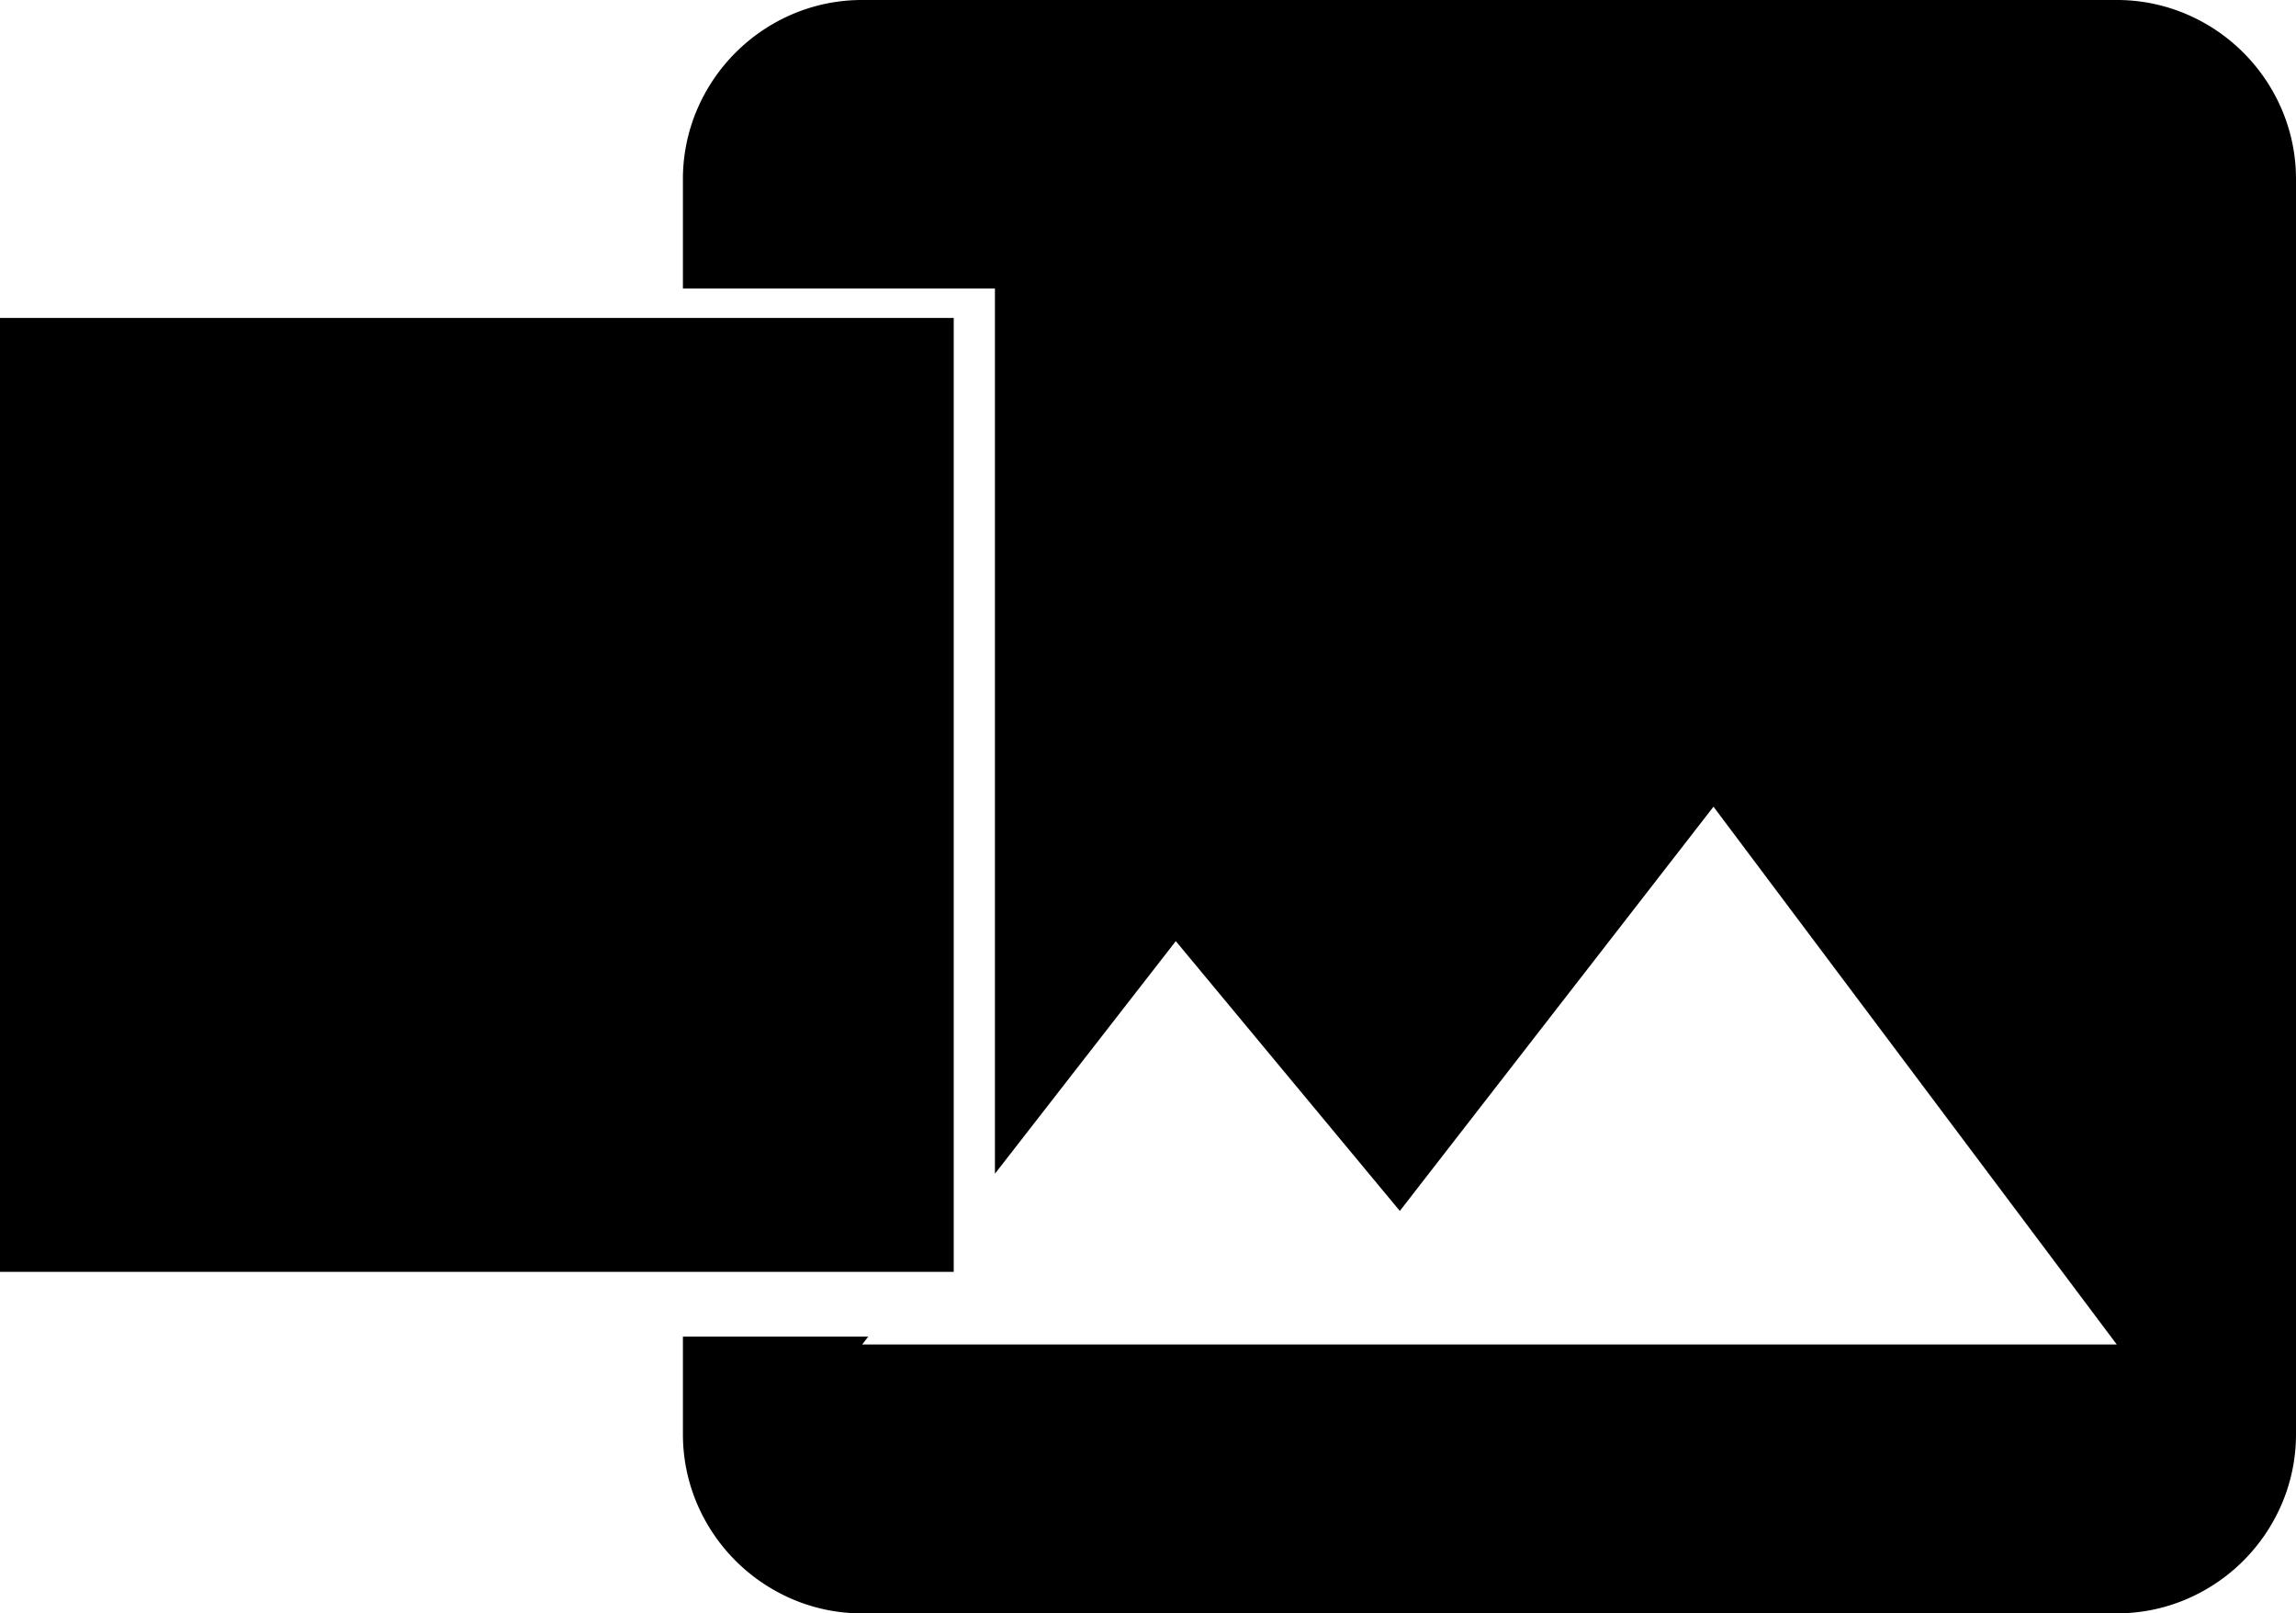 <svg xmlns="http://www.w3.org/2000/svg" width="195" height="137" viewBox="0 0 195 137">
  <path id="Header_-_Side_Large_Image" data-name="Header - Side Large Image" d="M73.222,137a15.025,15.025,0,0,1-5.91-1.2,15.367,15.367,0,0,1-8.111-8.11,15.028,15.028,0,0,1-1.2-5.91V113.5H73.741l-.518.667H179.778L145.528,68.5l-26.639,34.326L99.861,79.916,84.5,99.667V24.5H58V15.223a15.025,15.025,0,0,1,1.2-5.91A15.365,15.365,0,0,1,67.312,1.2,15.025,15.025,0,0,1,73.222,0H179.778a15.025,15.025,0,0,1,5.91,1.2A15.357,15.357,0,0,1,193.8,9.312a15.025,15.025,0,0,1,1.2,5.91V121.778a15.025,15.025,0,0,1-1.2,5.91,15.359,15.359,0,0,1-8.111,8.11,15.025,15.025,0,0,1-5.91,1.2ZM0,108V27H81v81Z"/>
</svg>
